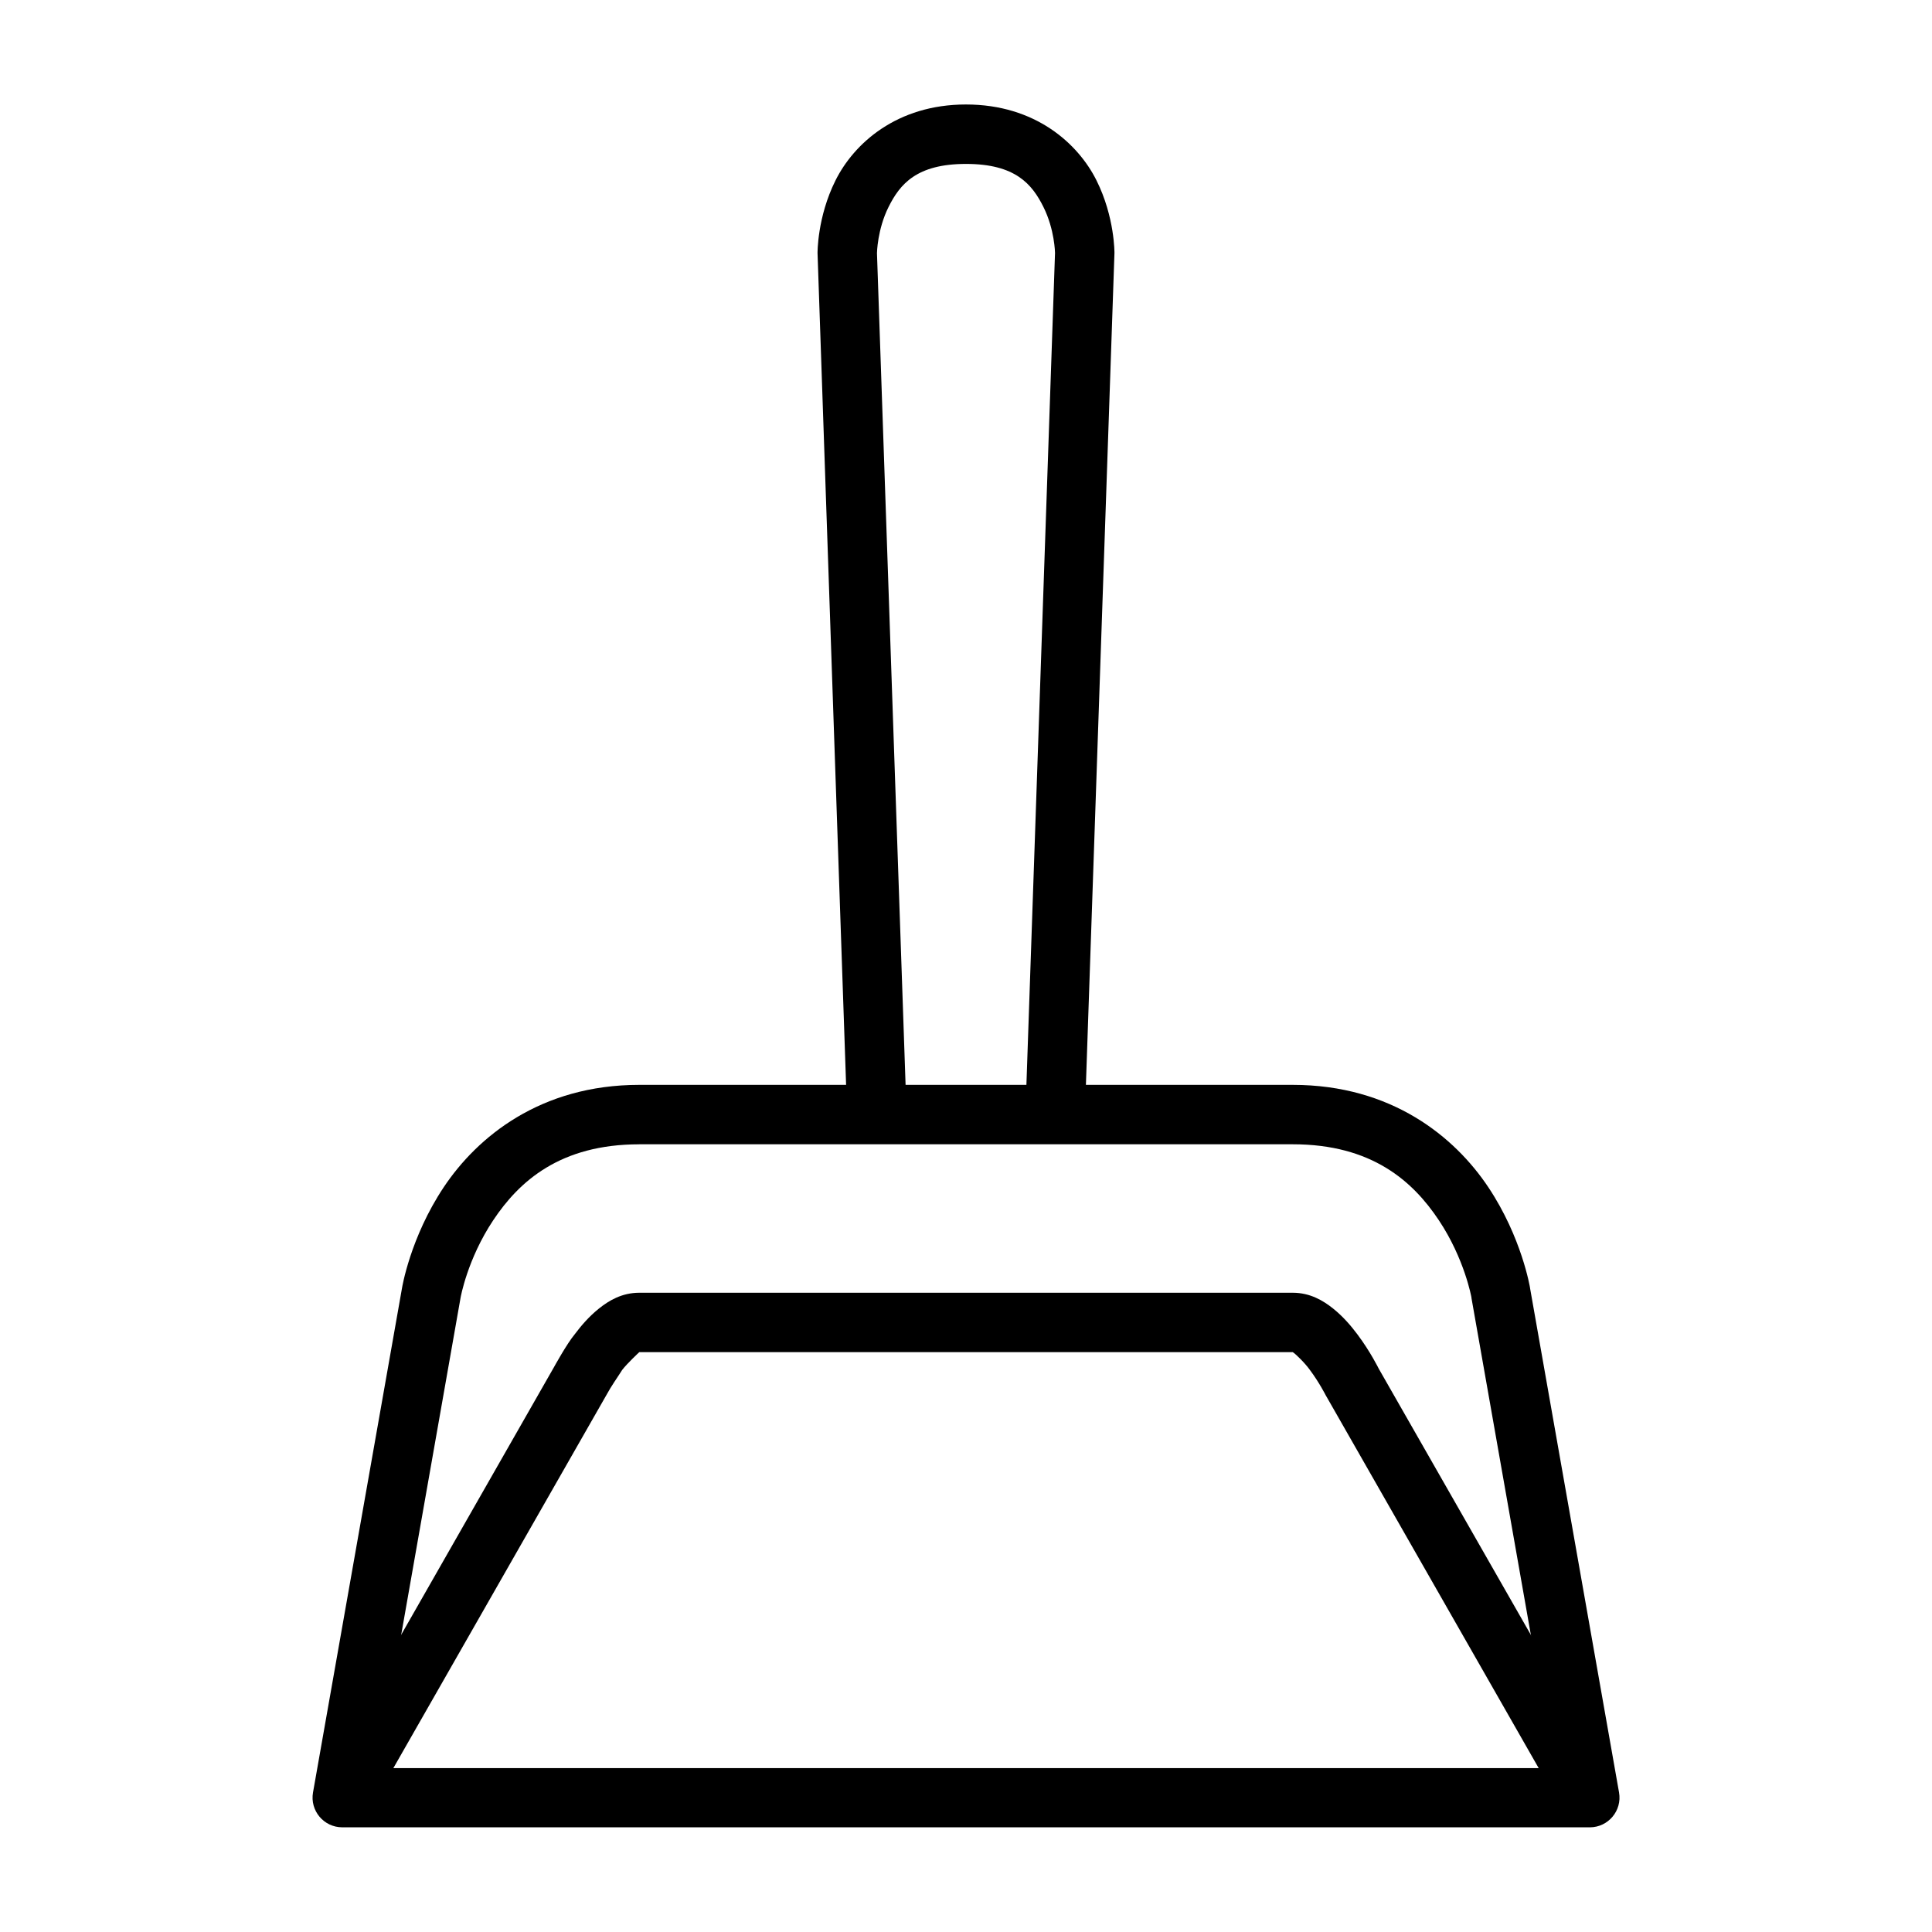 <?xml version="1.0" encoding="UTF-8"?>
<!-- Uploaded to: SVG Repo, www.svgrepo.com, Generator: SVG Repo Mixer Tools -->
<svg fill="#000000" width="800px" height="800px" version="1.1" viewBox="144 144 512 512" xmlns="http://www.w3.org/2000/svg">
 <g>
  <path d="m400 171.69c-18.367 0-29.699 10.355-34.574 20.105-4.879 9.75-4.769 19.293-4.769 19.293l7.848 228.55 15.746-0.523-7.844-228.02s0.082-6.266 3.078-12.262c3-5.996 7.394-11.391 20.516-11.391s17.516 5.394 20.512 11.391c2.984 5.969 3.078 12.148 3.078 12.203l-7.844 228.08 15.75 0.523 7.844-228.55s0.109-9.543-4.766-19.293-16.207-20.105-34.574-20.105z"/>
  <path d="m313.42 431.5c-26.238 0-42.953 13.816-51.836 27.137-8.879 13.32-11.039 26.672-11.039 26.672l-23.594 133.71c-0.848 4.812 2.844 9.223 7.731 9.238l330.65 0.004c4.883-0.016 8.578-4.43 7.731-9.238l-23.594-133.71v-0.059c-0.008-0.051-2.18-13.32-11.039-26.613-8.883-13.324-25.598-27.141-51.84-27.141zm0 15.746h173.17c20.992 0 31.836 9.809 38.703 20.105 6.863 10.297 8.66 20.512 8.66 20.512v0.117l21.965 124.59h-311.82l21.965-124.7s1.793-10.215 8.66-20.512c6.863-10.297 17.711-20.105 38.703-20.105z"/>
  <path d="m313.42 486.59c-4.594 0-8.047 2.066-10.691 4.184-2.644 2.117-4.723 4.555-6.449 6.856-2.047 2.449-5.461 8.66-5.461 8.66l-62.934 110.23 13.656 7.785 63.051-110.41c1.473-2.719 2.957-4.719 4.301-6.859 1.324-1.73 4.519-4.707 4.531-4.707h173.17c0.766 0.477 3.254 2.906 4.531 4.707 2.449 3.266 4.184 6.684 4.184 6.684l63.164 110.59 13.656-7.785-62.758-109.83s-2.18-4.457-5.637-9.066c-1.727-2.305-3.805-4.742-6.449-6.856-2.644-2.117-6.102-4.184-10.691-4.184z"/>
 </g>
</svg>